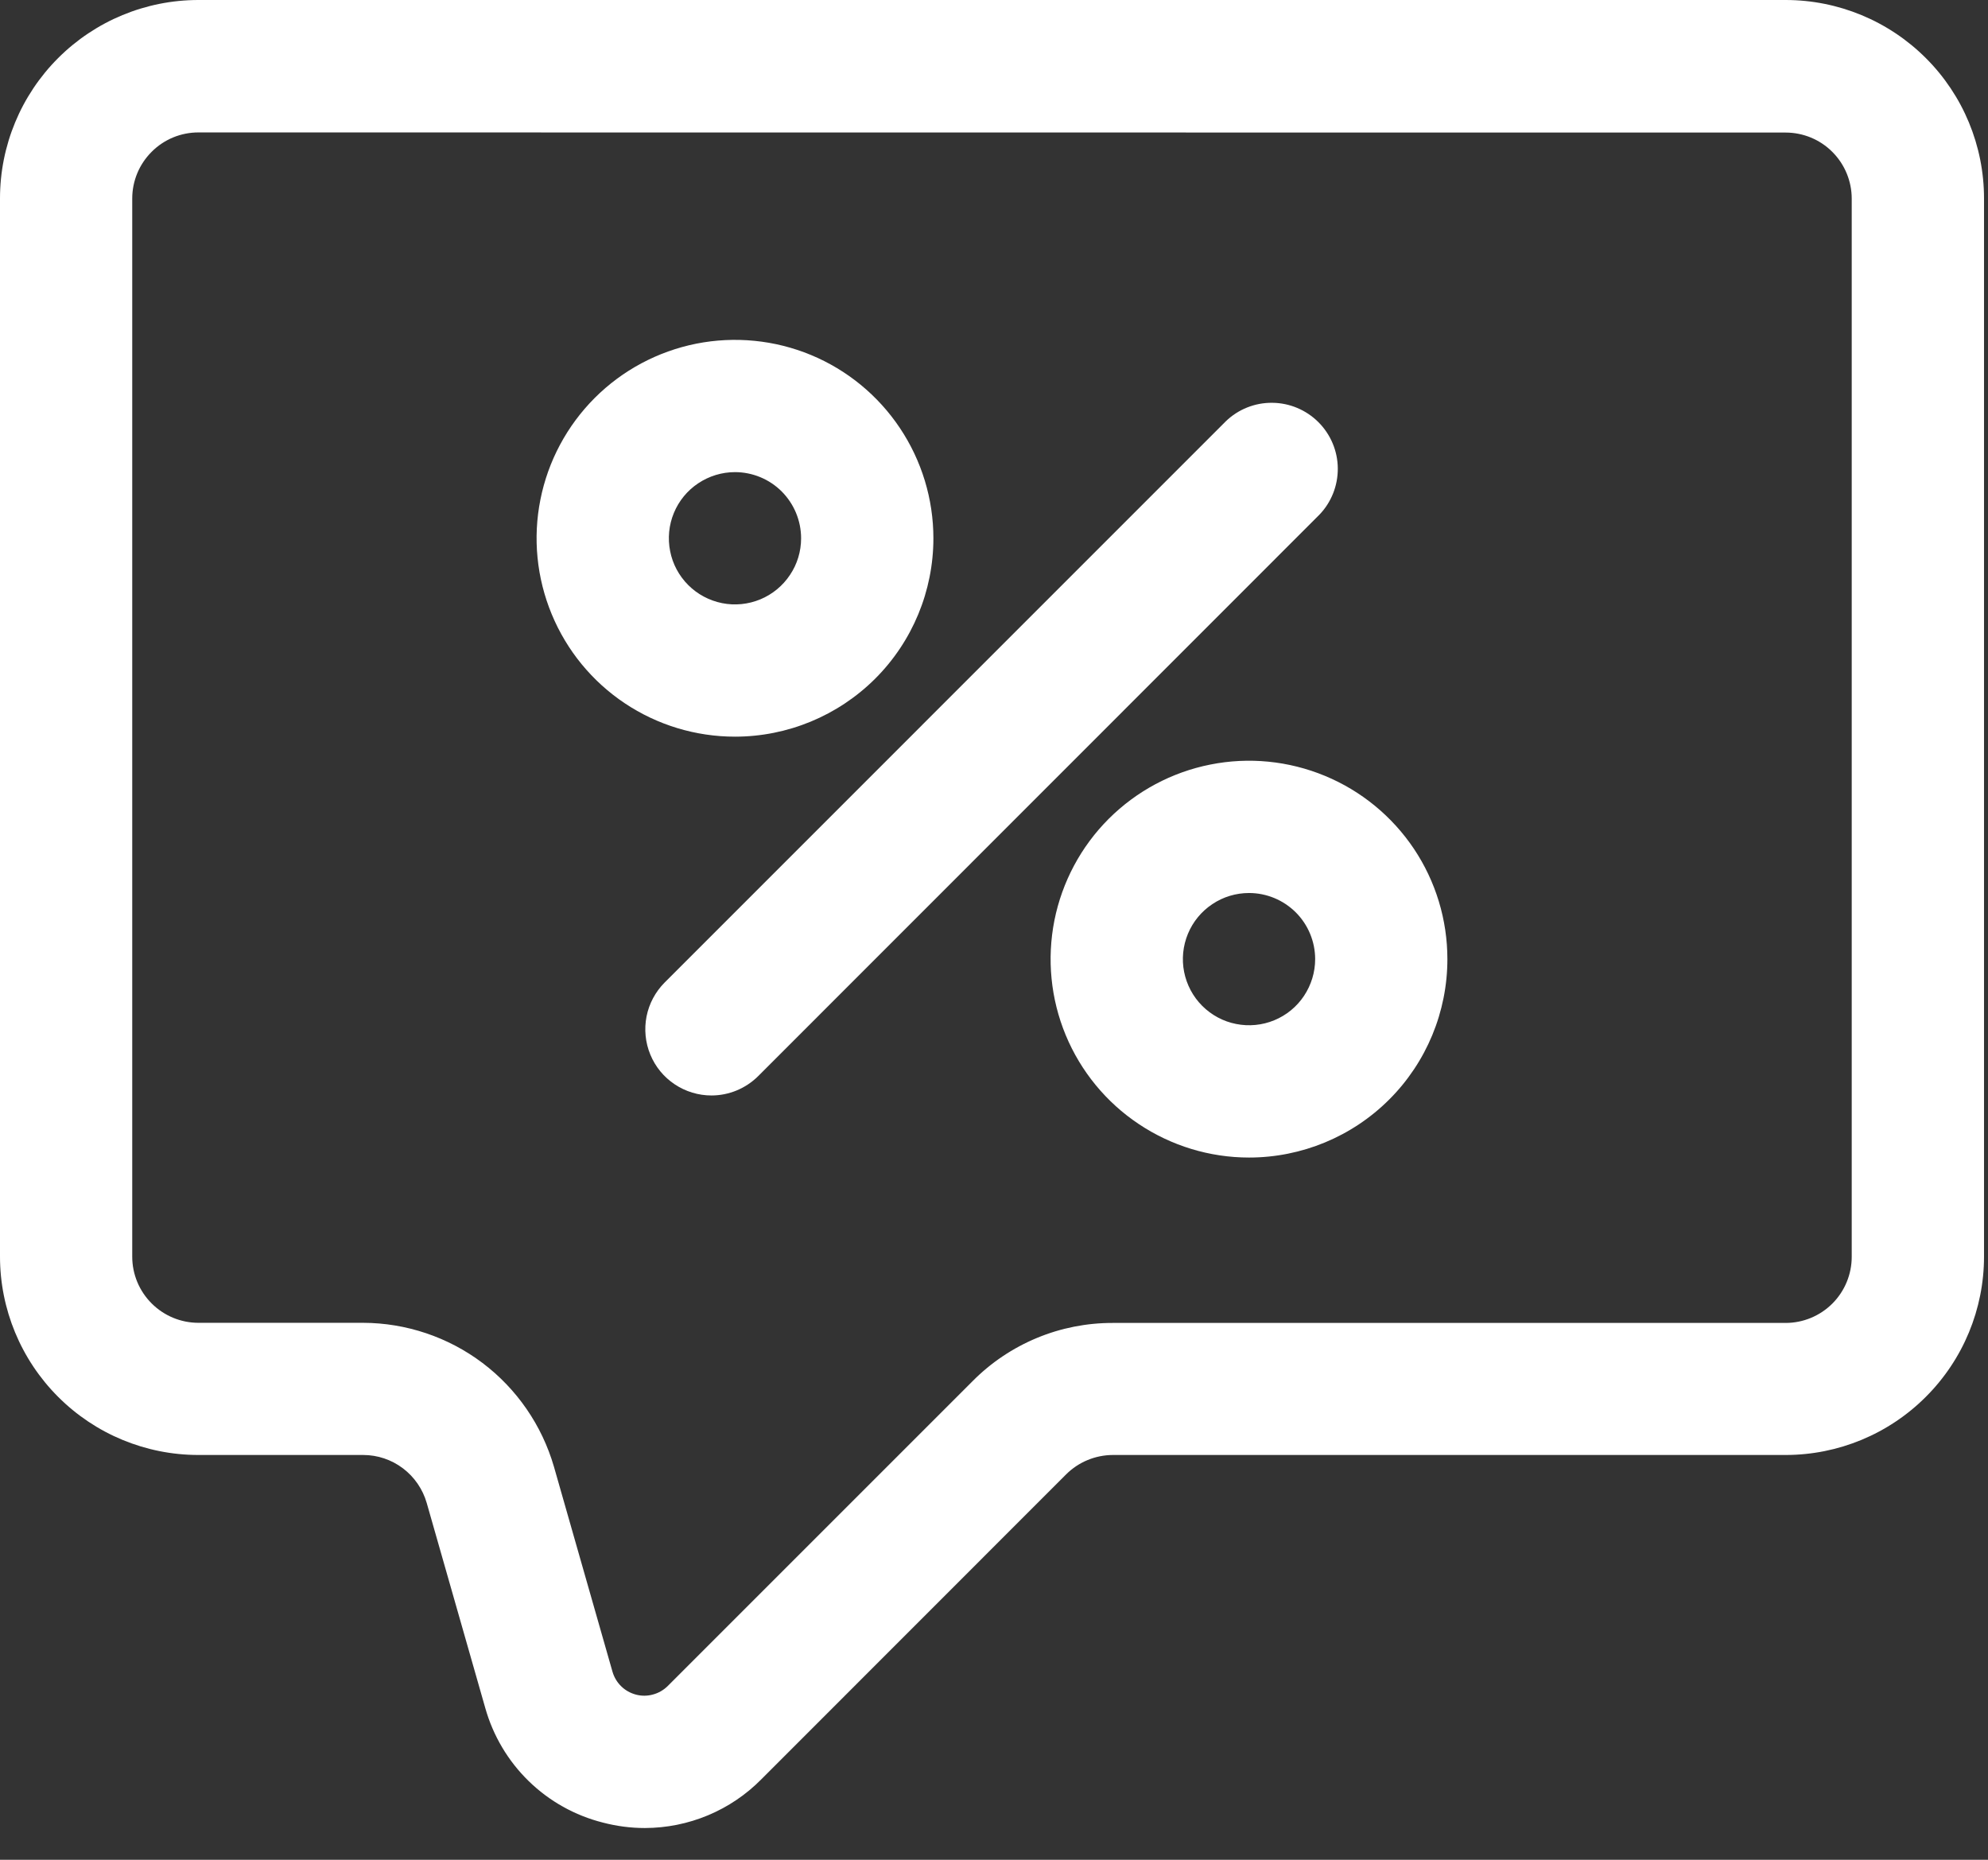 <svg width="31" height="29" viewBox="0 0 31 29" fill="none" xmlns="http://www.w3.org/2000/svg">
<rect x="0" y="0" width="31" height="29" fill="#333333" stroke="none"/>
<path d="M10.057 28.505C9.835 28.505 9.615 28.476 9.401 28.42C8.965 28.31 8.566 28.087 8.244 27.773C7.922 27.459 7.689 27.066 7.567 26.633L6.654 23.436C6.592 23.221 6.462 23.031 6.283 22.896C6.105 22.761 5.887 22.688 5.663 22.688H3.094C2.273 22.688 1.486 22.362 0.906 21.781C0.326 21.201 0 20.414 0 19.594V3.094C0 2.273 0.326 1.486 0.906 0.906C1.486 0.326 2.273 0 3.094 0H27.844C28.664 0 29.451 0.326 30.031 0.906C30.612 1.486 30.938 2.273 30.938 3.094V19.594C30.938 20.414 30.612 21.201 30.031 21.781C29.451 22.362 28.664 22.688 27.844 22.688H17.354C17.081 22.689 16.819 22.797 16.625 22.99L11.87 27.747C11.633 27.987 11.35 28.177 11.039 28.307C10.728 28.437 10.394 28.504 10.057 28.505ZM3.094 2.065C2.82 2.065 2.558 2.173 2.365 2.367C2.171 2.56 2.062 2.822 2.062 3.096V19.596C2.062 19.869 2.171 20.132 2.365 20.325C2.558 20.518 2.82 20.627 3.094 20.627H5.663C6.334 20.629 6.988 20.849 7.524 21.253C8.06 21.658 8.451 22.226 8.638 22.871L9.551 26.068C9.576 26.154 9.623 26.233 9.687 26.295C9.751 26.358 9.831 26.402 9.918 26.425C10.005 26.448 10.096 26.447 10.182 26.423C10.269 26.4 10.348 26.354 10.412 26.291L15.167 21.536C15.453 21.247 15.794 21.019 16.169 20.863C16.545 20.707 16.947 20.628 17.354 20.629H27.844C28.117 20.629 28.38 20.52 28.573 20.327C28.766 20.134 28.875 19.871 28.875 19.598V3.098C28.875 2.824 28.766 2.562 28.573 2.369C28.38 2.175 28.117 2.067 27.844 2.067L3.094 2.065Z" fill="white"/>
<path d="M11.094 17.082C10.89 17.082 10.69 17.021 10.521 16.908C10.351 16.795 10.219 16.634 10.141 16.445C10.063 16.257 10.043 16.049 10.082 15.849C10.122 15.649 10.22 15.466 10.364 15.321L19.114 6.57C19.308 6.382 19.569 6.278 19.839 6.281C20.109 6.283 20.368 6.392 20.559 6.583C20.75 6.774 20.859 7.033 20.861 7.303C20.863 7.573 20.76 7.834 20.572 8.028L11.823 16.78C11.629 16.973 11.367 17.082 11.094 17.082Z" fill="white"/>
<path d="M11.461 11.487C10.849 11.487 10.251 11.306 9.742 10.966C9.233 10.626 8.837 10.143 8.603 9.577C8.369 9.012 8.307 8.39 8.427 7.79C8.546 7.19 8.841 6.639 9.273 6.206C9.706 5.773 10.257 5.479 10.857 5.359C11.457 5.24 12.08 5.301 12.645 5.535C13.21 5.769 13.693 6.166 14.033 6.675C14.373 7.184 14.555 7.782 14.555 8.394C14.555 9.214 14.229 10.001 13.649 10.581C13.068 11.161 12.281 11.487 11.461 11.487ZM11.461 7.362C11.257 7.362 11.058 7.423 10.888 7.536C10.718 7.649 10.586 7.81 10.508 7.999C10.43 8.187 10.41 8.395 10.45 8.595C10.489 8.795 10.588 8.979 10.732 9.123C10.876 9.267 11.06 9.365 11.26 9.405C11.46 9.445 11.667 9.424 11.856 9.346C12.044 9.268 12.205 9.136 12.318 8.966C12.432 8.797 12.492 8.598 12.492 8.394C12.492 8.12 12.383 7.858 12.19 7.664C11.997 7.471 11.734 7.362 11.461 7.362Z" fill="white"/>
<path d="M19.477 18.05C18.865 18.05 18.267 17.868 17.758 17.528C17.249 17.189 16.852 16.705 16.618 16.14C16.384 15.575 16.323 14.953 16.442 14.352C16.562 13.752 16.856 13.201 17.289 12.768C17.722 12.336 18.273 12.041 18.873 11.922C19.473 11.802 20.095 11.864 20.66 12.098C21.226 12.332 21.709 12.729 22.049 13.237C22.389 13.746 22.57 14.344 22.57 14.956C22.57 15.777 22.244 16.564 21.664 17.144C21.084 17.724 20.297 18.05 19.477 18.05ZM19.477 13.925C19.273 13.925 19.073 13.985 18.904 14.099C18.734 14.212 18.602 14.373 18.524 14.561C18.446 14.75 18.425 14.957 18.465 15.157C18.505 15.357 18.603 15.541 18.747 15.685C18.892 15.829 19.075 15.928 19.275 15.967C19.475 16.007 19.683 15.987 19.871 15.909C20.06 15.831 20.221 15.699 20.334 15.529C20.447 15.359 20.508 15.16 20.508 14.956C20.508 14.683 20.399 14.42 20.206 14.227C20.012 14.034 19.75 13.925 19.477 13.925Z" fill="white"/>
</svg>
